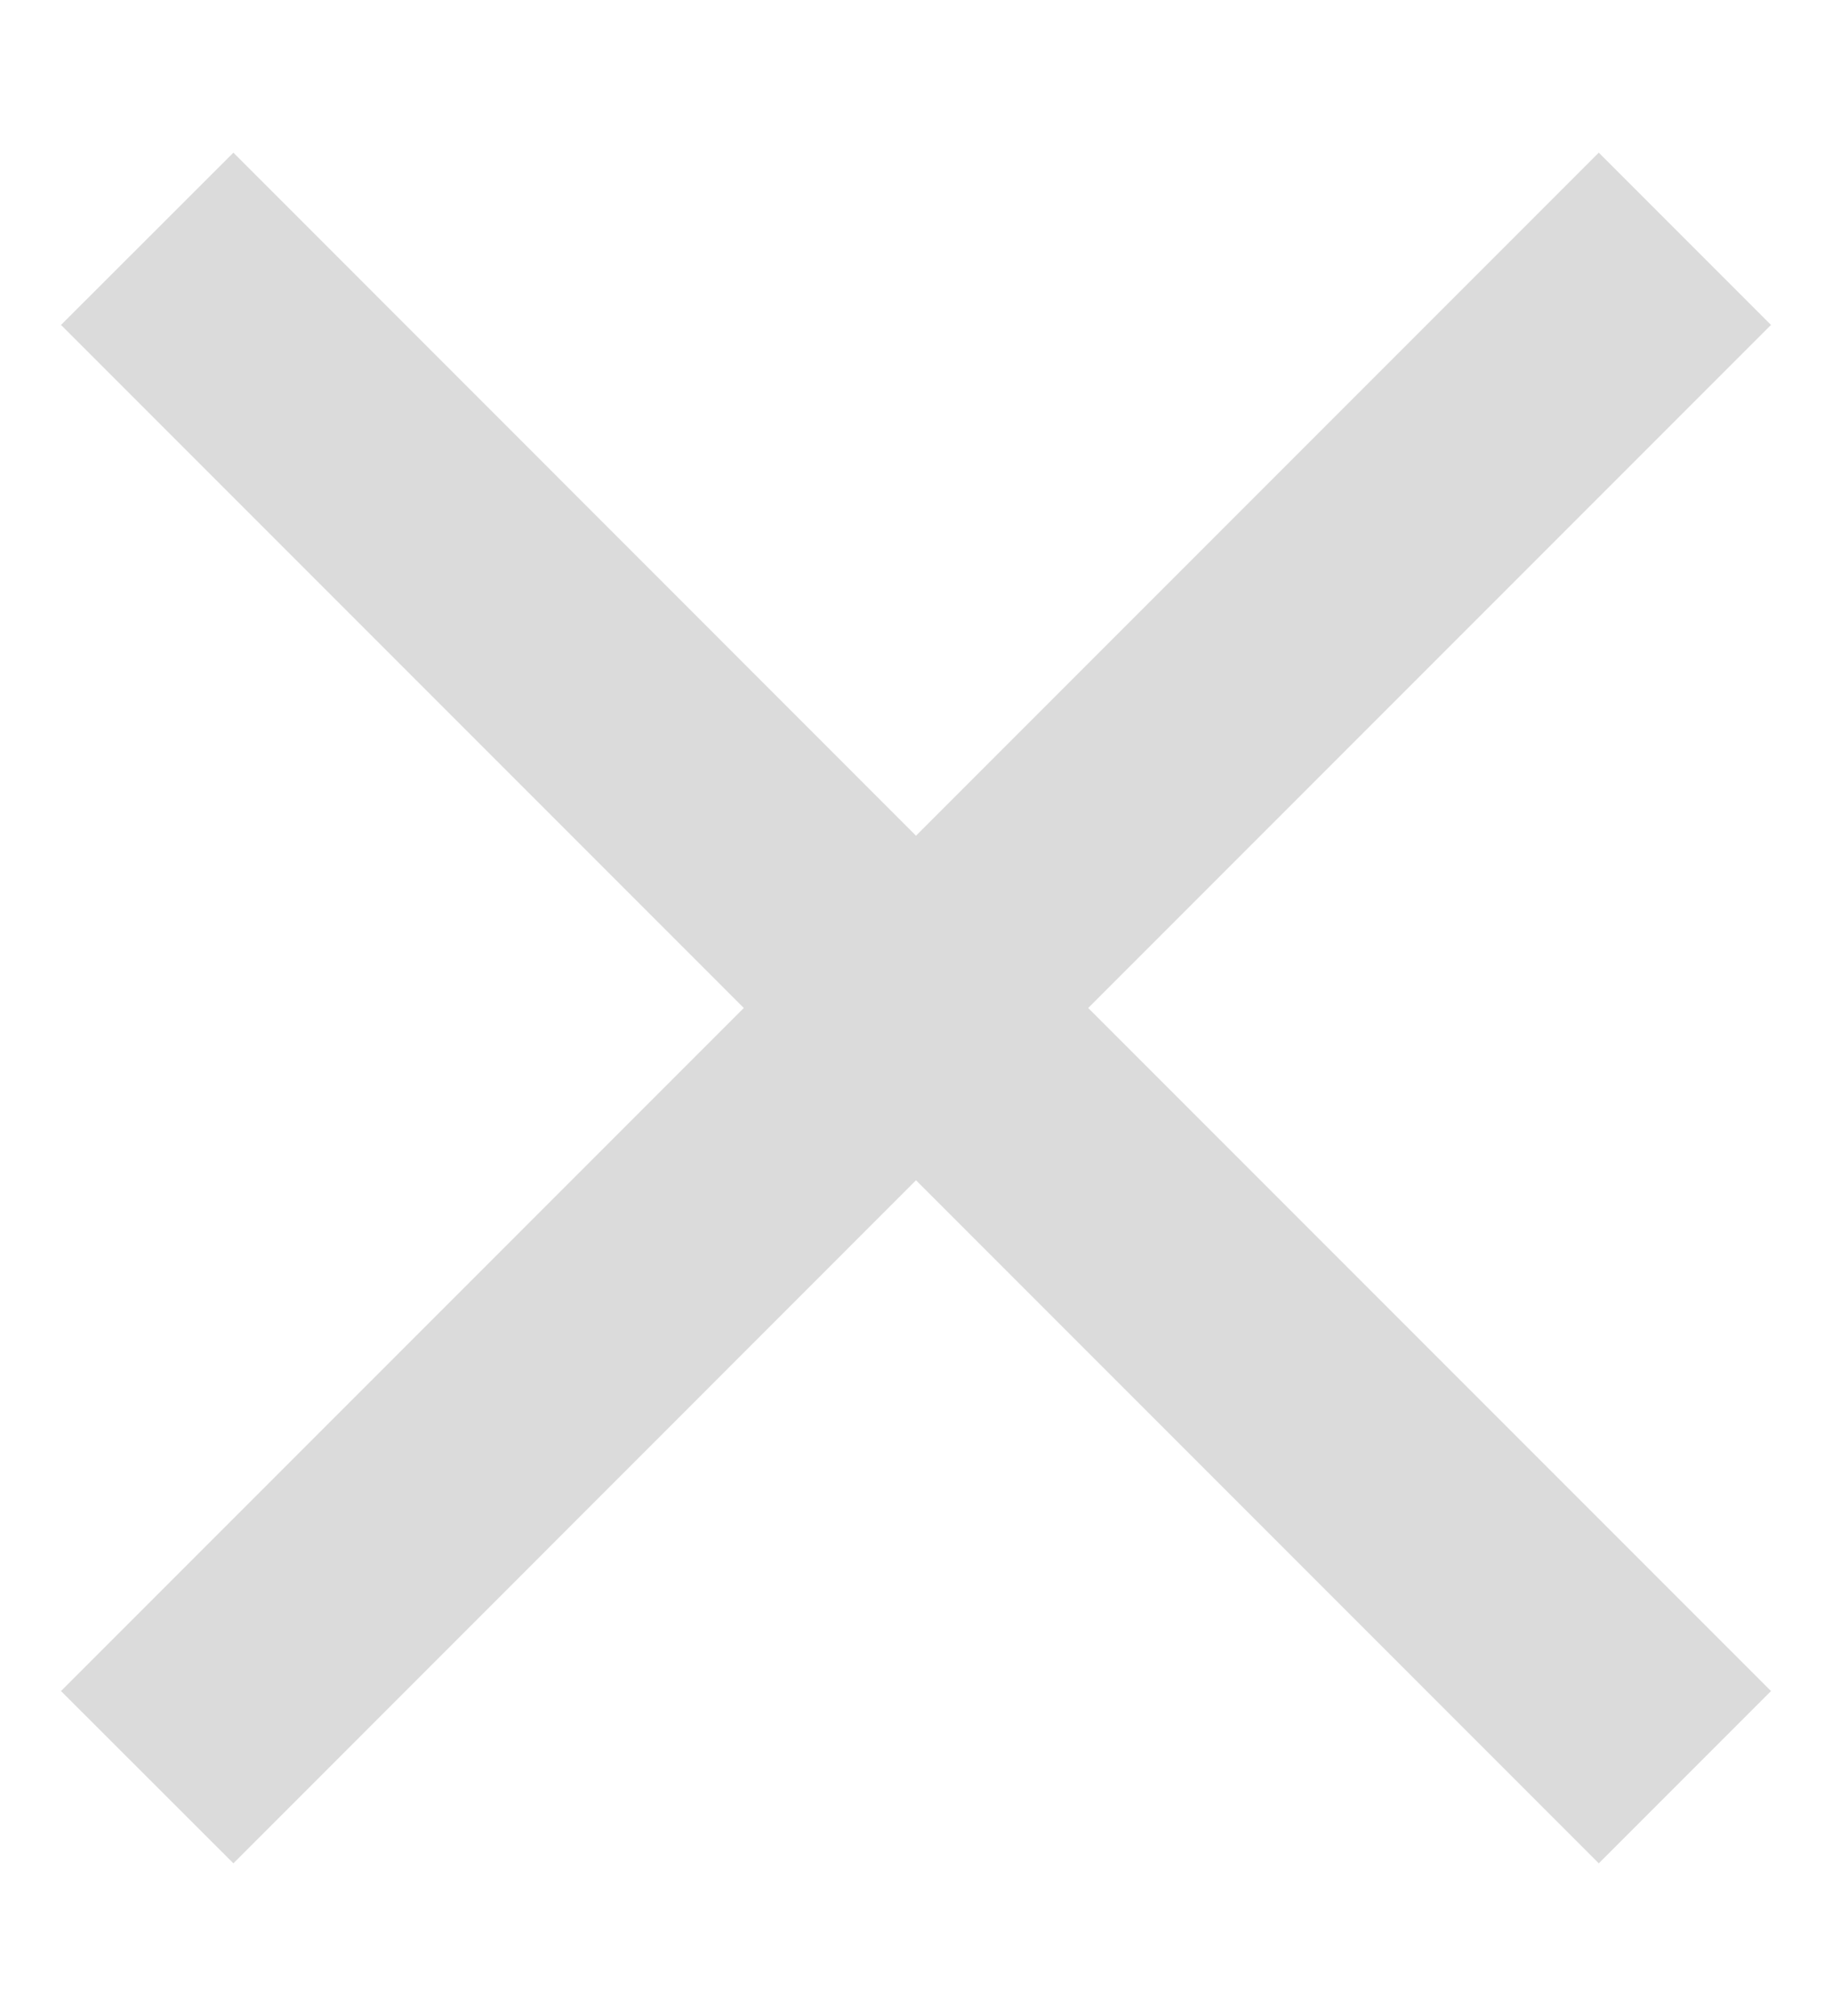 <svg width="10" height="11" viewBox="0 0 10 11" fill="none" xmlns="http://www.w3.org/2000/svg">
<path d="M9.667 1.773L8.727 0.833L5 4.56L1.274 0.833L0.333 1.773L4.06 5.5L0.333 9.227L1.274 10.167L5 6.44L8.727 10.167L9.667 9.227L5.94 5.5L9.667 1.773Z" fill="#DBDBDB"/>
</svg>

